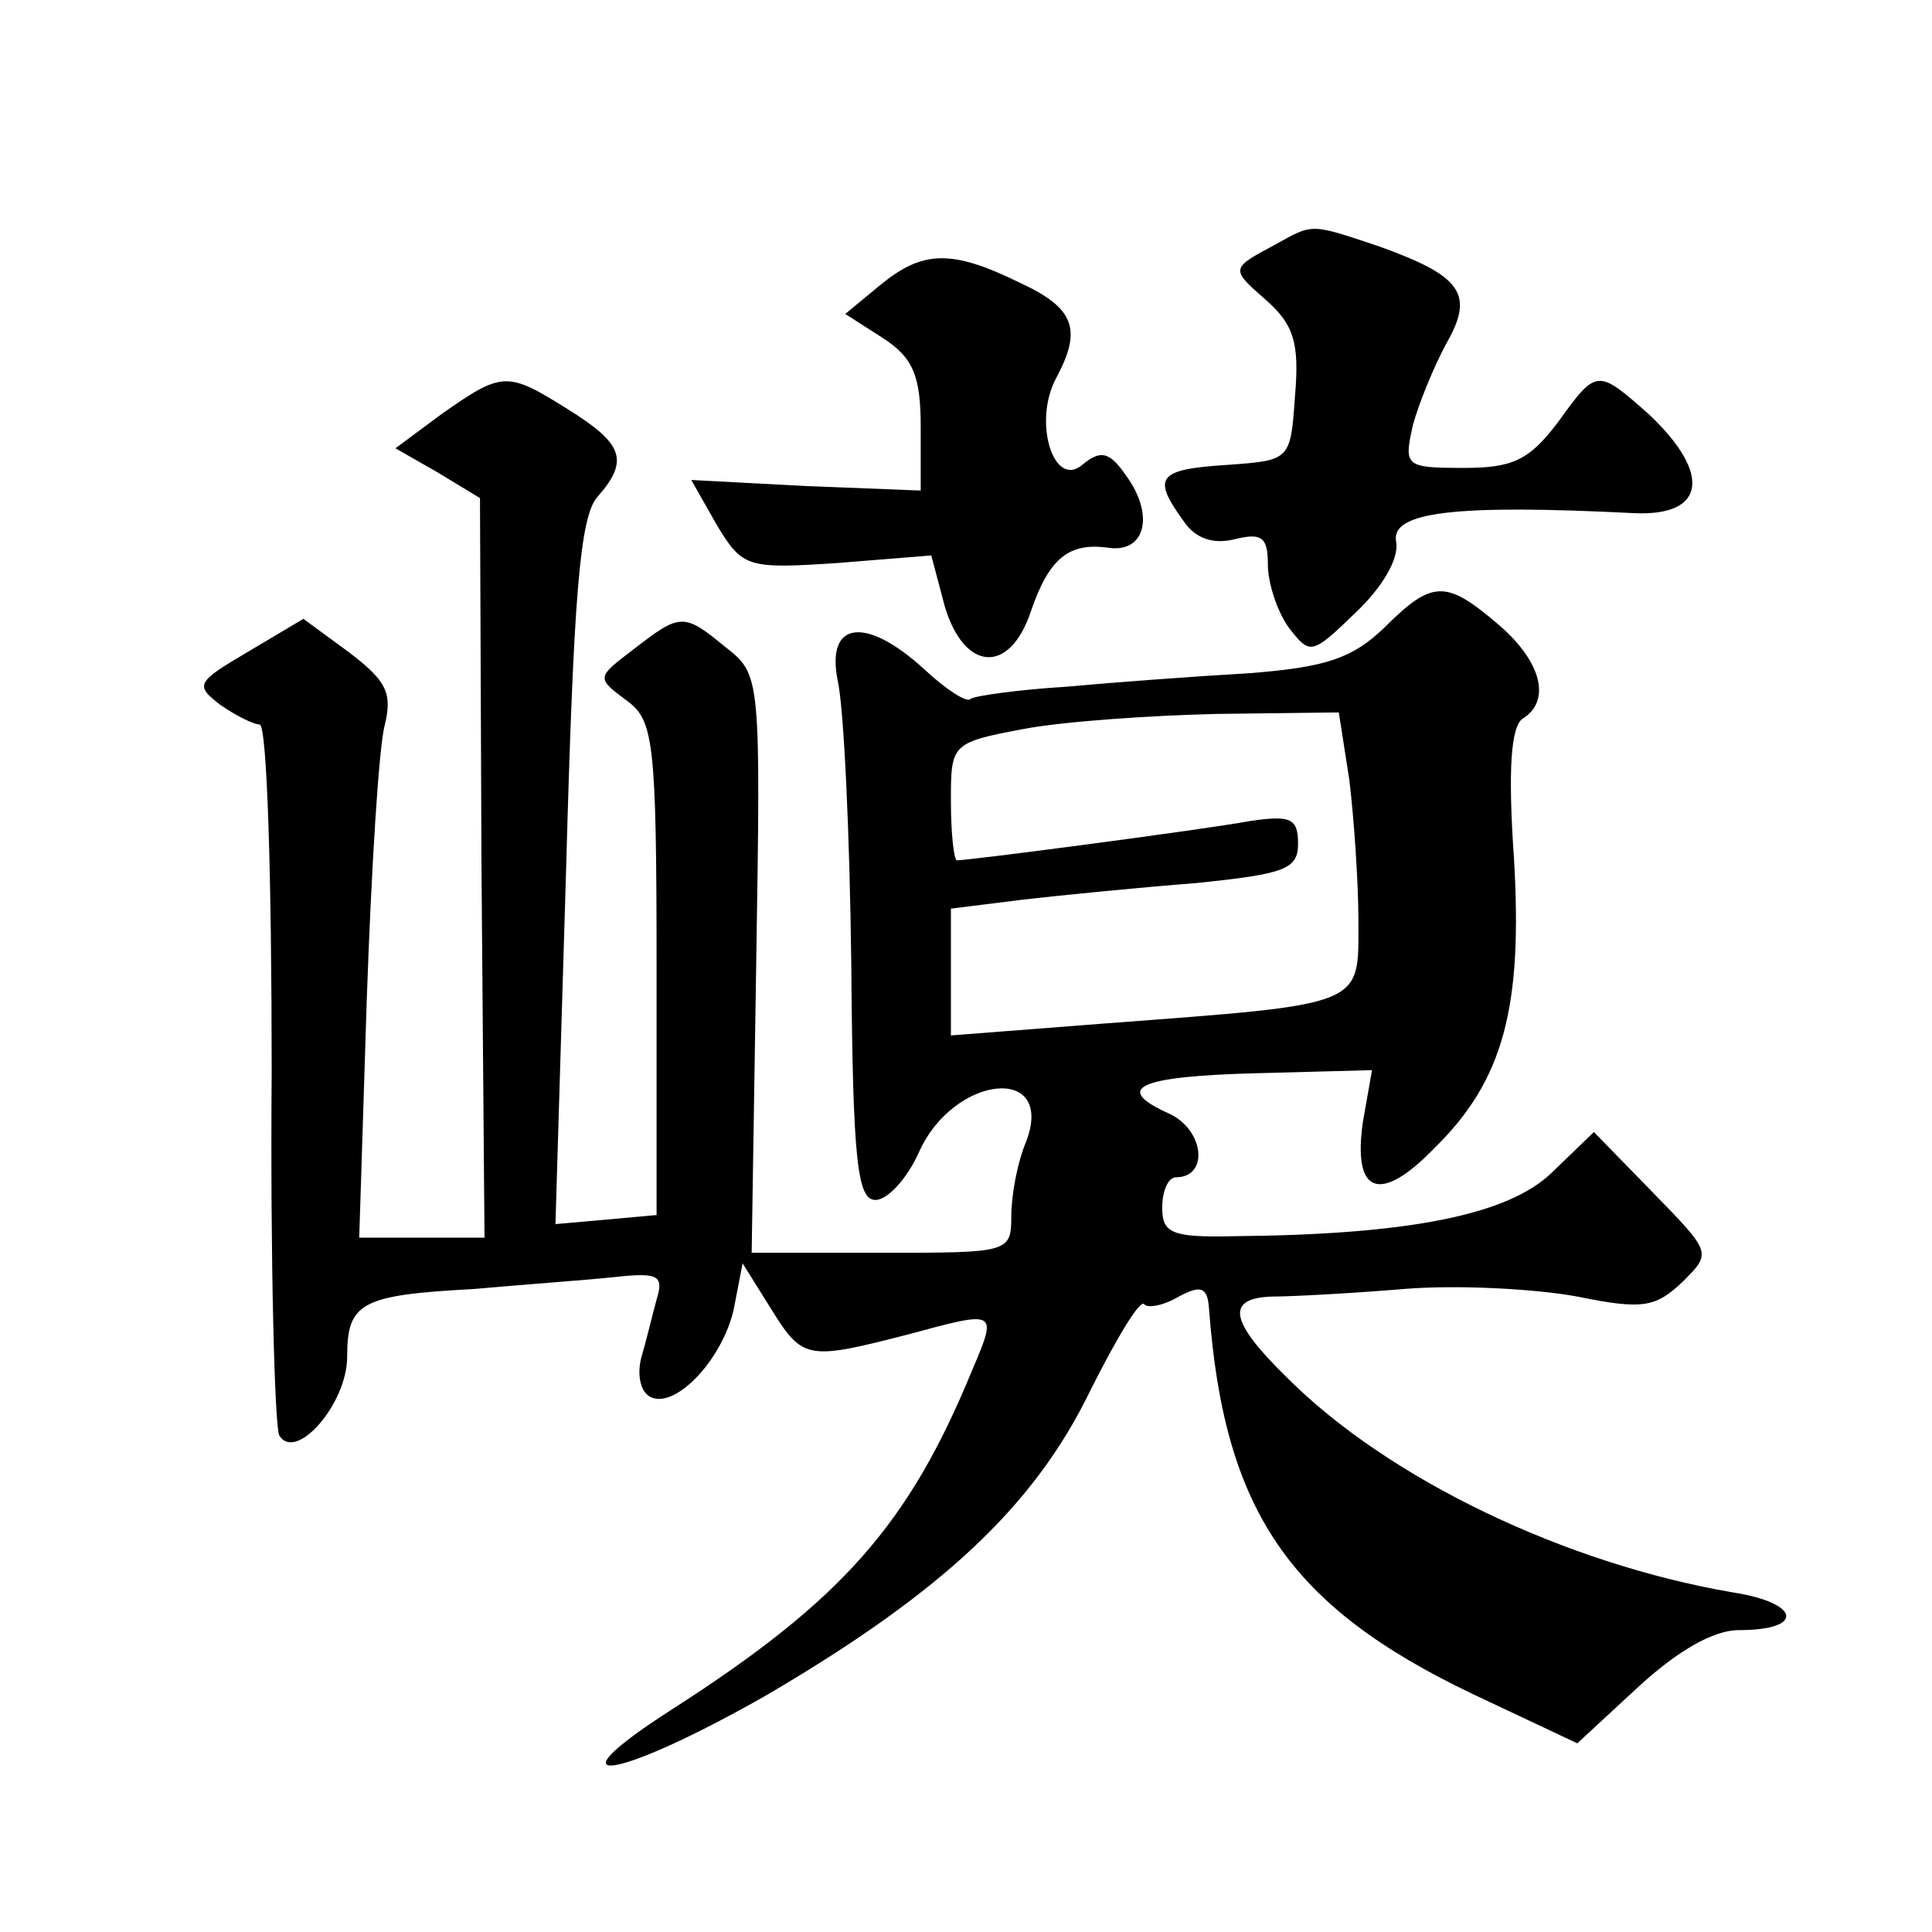 <?xml version="1.0" standalone="no"?>
<!DOCTYPE svg PUBLIC "-//W3C//DTD SVG 20010904//EN"
 "http://www.w3.org/TR/2001/REC-SVG-20010904/DTD/svg10.dtd">
<svg version="1.0" xmlns="http://www.w3.org/2000/svg"
 width="128pt" height="128pt" viewBox="0 0 128 128"
 preserveAspectRatio="xMidYMid meet">
<g transform="translate(0,128) scale(0.1,-0.1)"
fill="#0" stroke="none">
<path d="M845 1118 c-30 -16 -30 -16 -6 -37 18 -16 22 -28 19 -63 -3 -43 -3 -43
-45 -46 -46 -3 -50 -8 -29 -37 8 -12 20 -16 35 -12 17 4 21 1 21 -17 0 -12 6 -31
14 -42 14 -18 15 -18 44 10 18 17 29 36 27 47 -4 20 39 25 158 19 47 -2 51 26 10
65 -35 31 -35 31 -61 -5 -19 -25 -30 -30 -62 -30 -39 0 -40 1 -34 28 4 15 14 39
22 54 19 33 11 45 -45 65 -45 15 -43 15 -68 1z M583 1091 l-23 -19 25 -16 c20 -13
25 -25 25 -59 l0 -42 -76 3 -76 4 17 -30 c17 -28 20 -29 80 -25 l62 5 9 -34 c13
-43 43 -45 57 -3 12 35 25 46 52 42 24 -3 30 22 11 48 -11 16 -17 17 -29 7 -19
-16 -33 29 -17 58 17 32 12 46 -25 63 -45 22 -64 21 -92 -2z M293 1006 l-31 -23
28 -16 28 -17 1 -245 2 -245 -42 0 -41 0 5 158 c3 86 8 168 12 182 5 21 1 29 -24
48 l-30 22 -37 -22 c-34 -20 -35 -22 -18 -35 10 -7 22 -13 26 -13 5 0 8 -103 8
-230 -1 -126 2 -235 5 -241 11 -18 45 21 45 52 0 36 9 41 84 45 33 3 76 6 94 8
28 3 32 1 27 -15 -3 -11 -7 -28 -10 -38 -3 -11 -1 -22 5 -26 16 -10 48 23 56 57
l6 31 20 -32 c20 -32 24 -32 90 -15 59 16 59 16 42 -24 -42 -102 -86 -152 -198
-224 -86 -55 -38 -48 62 9 116 68 177 125 214 201 17 34 33 61 36 58 2 -3 13 -1
23 5 15 8 19 6 20 -8 10 -134 53 -197 174 -255 l70 -33 40 37 c26 24 50 38 67 38
44 0 41 18 -4 25 -111 19 -228 75 -295 142 -39 38 -41 53 -10 54 12 0 51 2 87 5
36 3 88 0 115 -5 44 -9 52 -7 70 10 19 19 19 19 -20 59 l-39 40 -28 -27 c-29 -28
-95 -41 -210 -42 -42 -1 -48 2 -48 19 0 11 4 20 9 20 22 0 19 31 -4 42 -38 17 -22
25 59 27 l75 2 -6 -34 c-7 -48 11 -55 47 -18 46 45 59 93 53 193 -4 58 -2 87 6
92 19 12 12 38 -16 62 -35 30 -44 30 -76 -2 -21 -20 -38 -26 -89 -30 -35 -2 -89
-6 -122 -9 -32 -2 -60 -6 -63 -8 -2 -3 -16 6 -30 19 -39 36 -66 33 -58 -7 4 -17
8 -101 9 -188 1 -130 4 -156 16 -156 8 0 21 14 29 32 23 51 90 58 71 7 -6 -14 -10
-36 -10 -50 0 -24 -2 -24 -86 -24 l-86 0 3 191 c3 190 3 192 -20 210 -28 23 -30
23 -61 -1 -25 -19 -25 -19 -5 -34 18 -13 20 -26 20 -178 l0 -163 -33 -3 -34 -3
7 233 c5 182 9 236 21 249 21 24 17 35 -20 58 -40 25 -43 25 -83 -3z m601 -243
c3 -25 6 -67 6 -94 0 -56 5 -54 -167 -67 l-103 -8 0 42 0 42 48 6 c26 3 77 8 115
11 58 6 67 9 67 26 0 17 -5 19 -32 15 -33 -6 -186 -26 -194 -26 -2 0 -4 18 -4 39
0 38 0 39 48 48 26 5 84 9 128 10 l81 1 7 -45z"/>
</g>
</svg>
